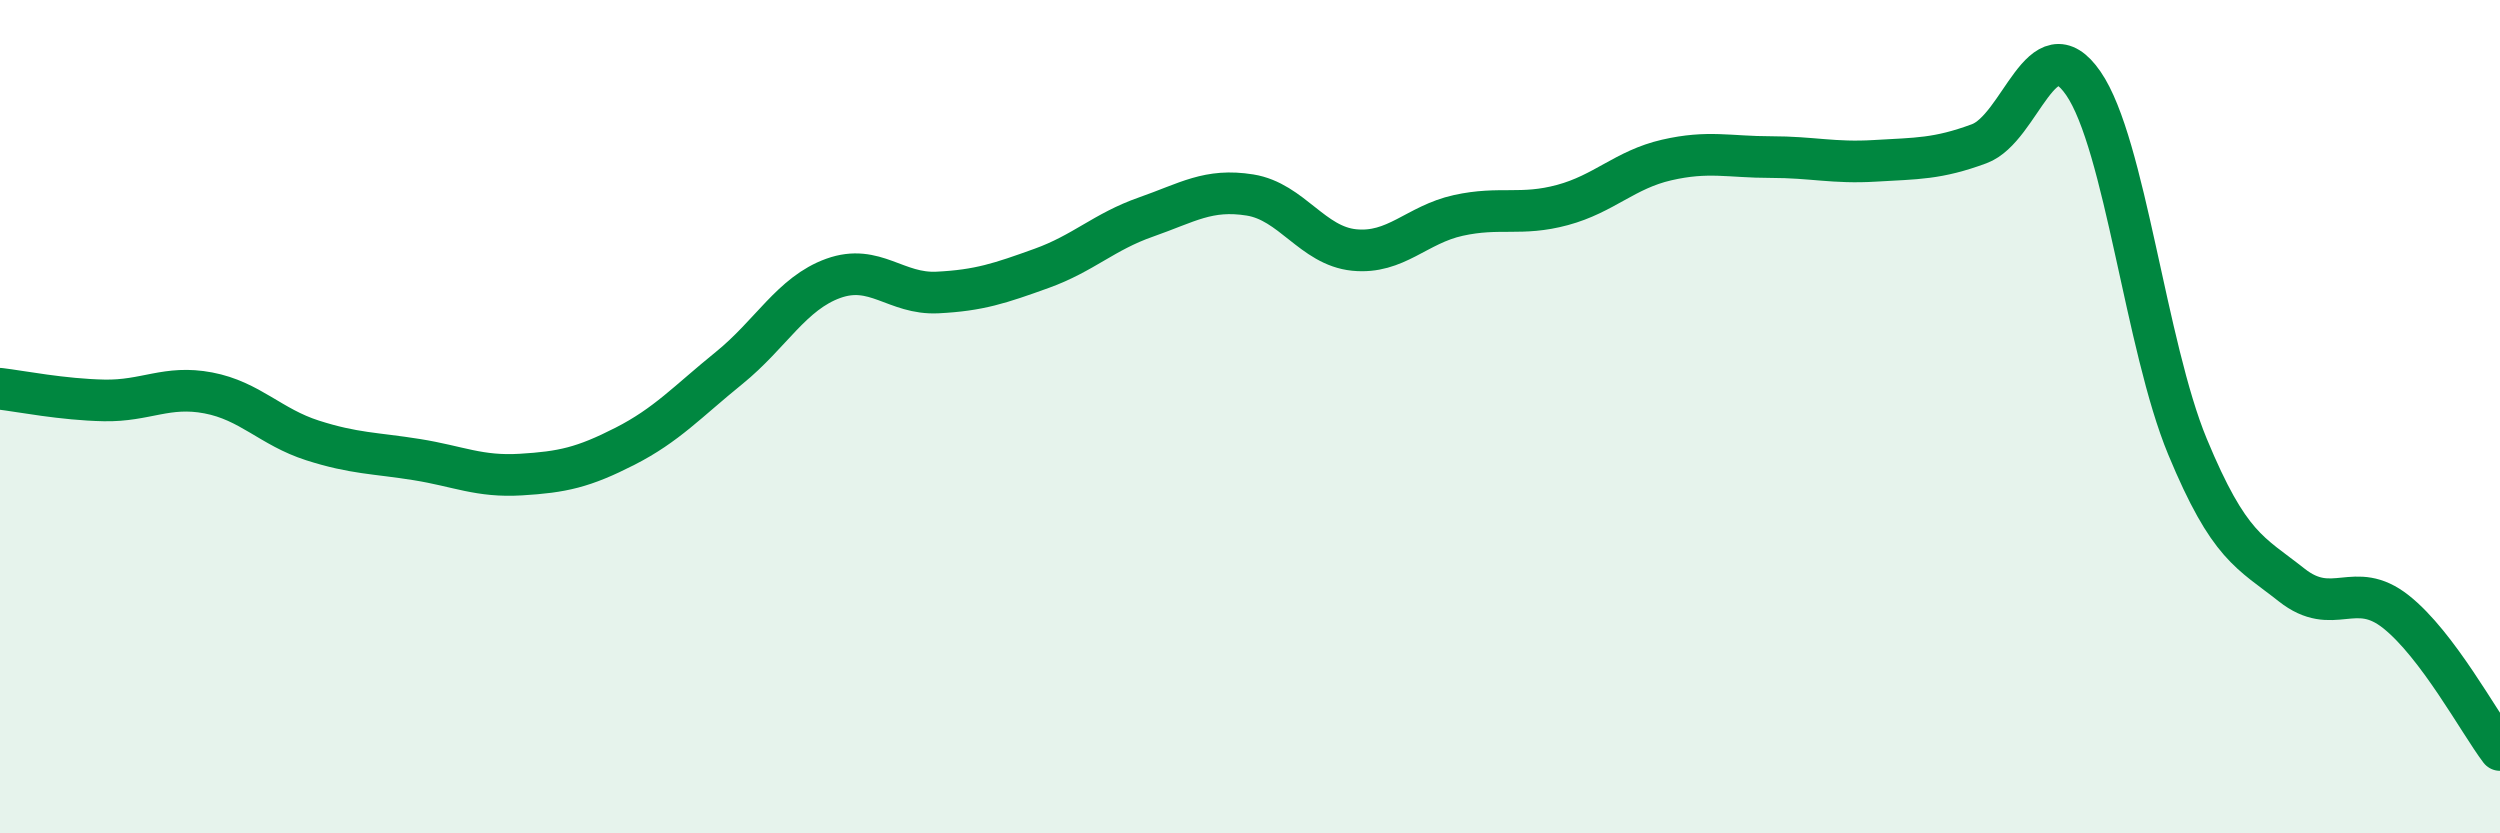 
    <svg width="60" height="20" viewBox="0 0 60 20" xmlns="http://www.w3.org/2000/svg">
      <path
        d="M 0,9.33 C 0.5,9.39 1.5,9.59 2.5,9.61 C 3.5,9.63 4,9.24 5,9.43 C 6,9.62 6.5,10.25 7.5,10.57 C 8.5,10.89 9,10.87 10,11.03 C 11,11.19 11.5,11.45 12.5,11.39 C 13.5,11.33 14,11.22 15,10.71 C 16,10.2 16.5,9.64 17.5,8.83 C 18.5,8.02 19,7.04 20,6.68 C 21,6.32 21.5,7.07 22.5,7.02 C 23.5,6.97 24,6.8 25,6.44 C 26,6.08 26.5,5.56 27.5,5.21 C 28.5,4.86 29,4.52 30,4.68 C 31,4.84 31.5,5.9 32.5,6 C 33.5,6.1 34,5.39 35,5.17 C 36,4.95 36.5,5.19 37.5,4.92 C 38.5,4.65 39,4.07 40,3.84 C 41,3.61 41.5,3.77 42.5,3.77 C 43.5,3.77 44,3.92 45,3.86 C 46,3.8 46.5,3.82 47.5,3.45 C 48.5,3.08 49,0.55 50,2 C 51,3.45 51.5,8.31 52.5,10.72 C 53.5,13.13 54,13.25 55,14.04 C 56,14.83 56.5,13.89 57.5,14.68 C 58.5,15.47 59.5,17.34 60,18L60 20L0 20Z"
        fill="#008740"
        opacity="0.1"
        stroke-linecap="round"
        stroke-linejoin="round"
      />
      <path
        d="M 0,9.33 C 0.5,9.39 1.5,9.59 2.5,9.61 C 3.5,9.63 4,9.24 5,9.43 C 6,9.62 6.5,10.25 7.5,10.57 C 8.5,10.89 9,10.87 10,11.03 C 11,11.19 11.5,11.45 12.5,11.39 C 13.5,11.33 14,11.22 15,10.71 C 16,10.2 16.5,9.64 17.5,8.83 C 18.5,8.02 19,7.04 20,6.68 C 21,6.32 21.5,7.07 22.5,7.02 C 23.5,6.97 24,6.8 25,6.44 C 26,6.08 26.5,5.56 27.5,5.21 C 28.5,4.86 29,4.52 30,4.68 C 31,4.84 31.5,5.9 32.5,6 C 33.5,6.1 34,5.39 35,5.17 C 36,4.95 36.5,5.19 37.5,4.92 C 38.5,4.65 39,4.07 40,3.84 C 41,3.61 41.5,3.77 42.5,3.77 C 43.5,3.77 44,3.92 45,3.86 C 46,3.8 46.5,3.82 47.5,3.45 C 48.5,3.08 49,0.55 50,2 C 51,3.45 51.5,8.31 52.5,10.72 C 53.5,13.13 54,13.25 55,14.04 C 56,14.83 56.5,13.89 57.5,14.68 C 58.5,15.47 59.5,17.34 60,18"
        stroke="#008740"
        stroke-width="1"
        fill="none"
        stroke-linecap="round"
        stroke-linejoin="round"
      />
    </svg>
  